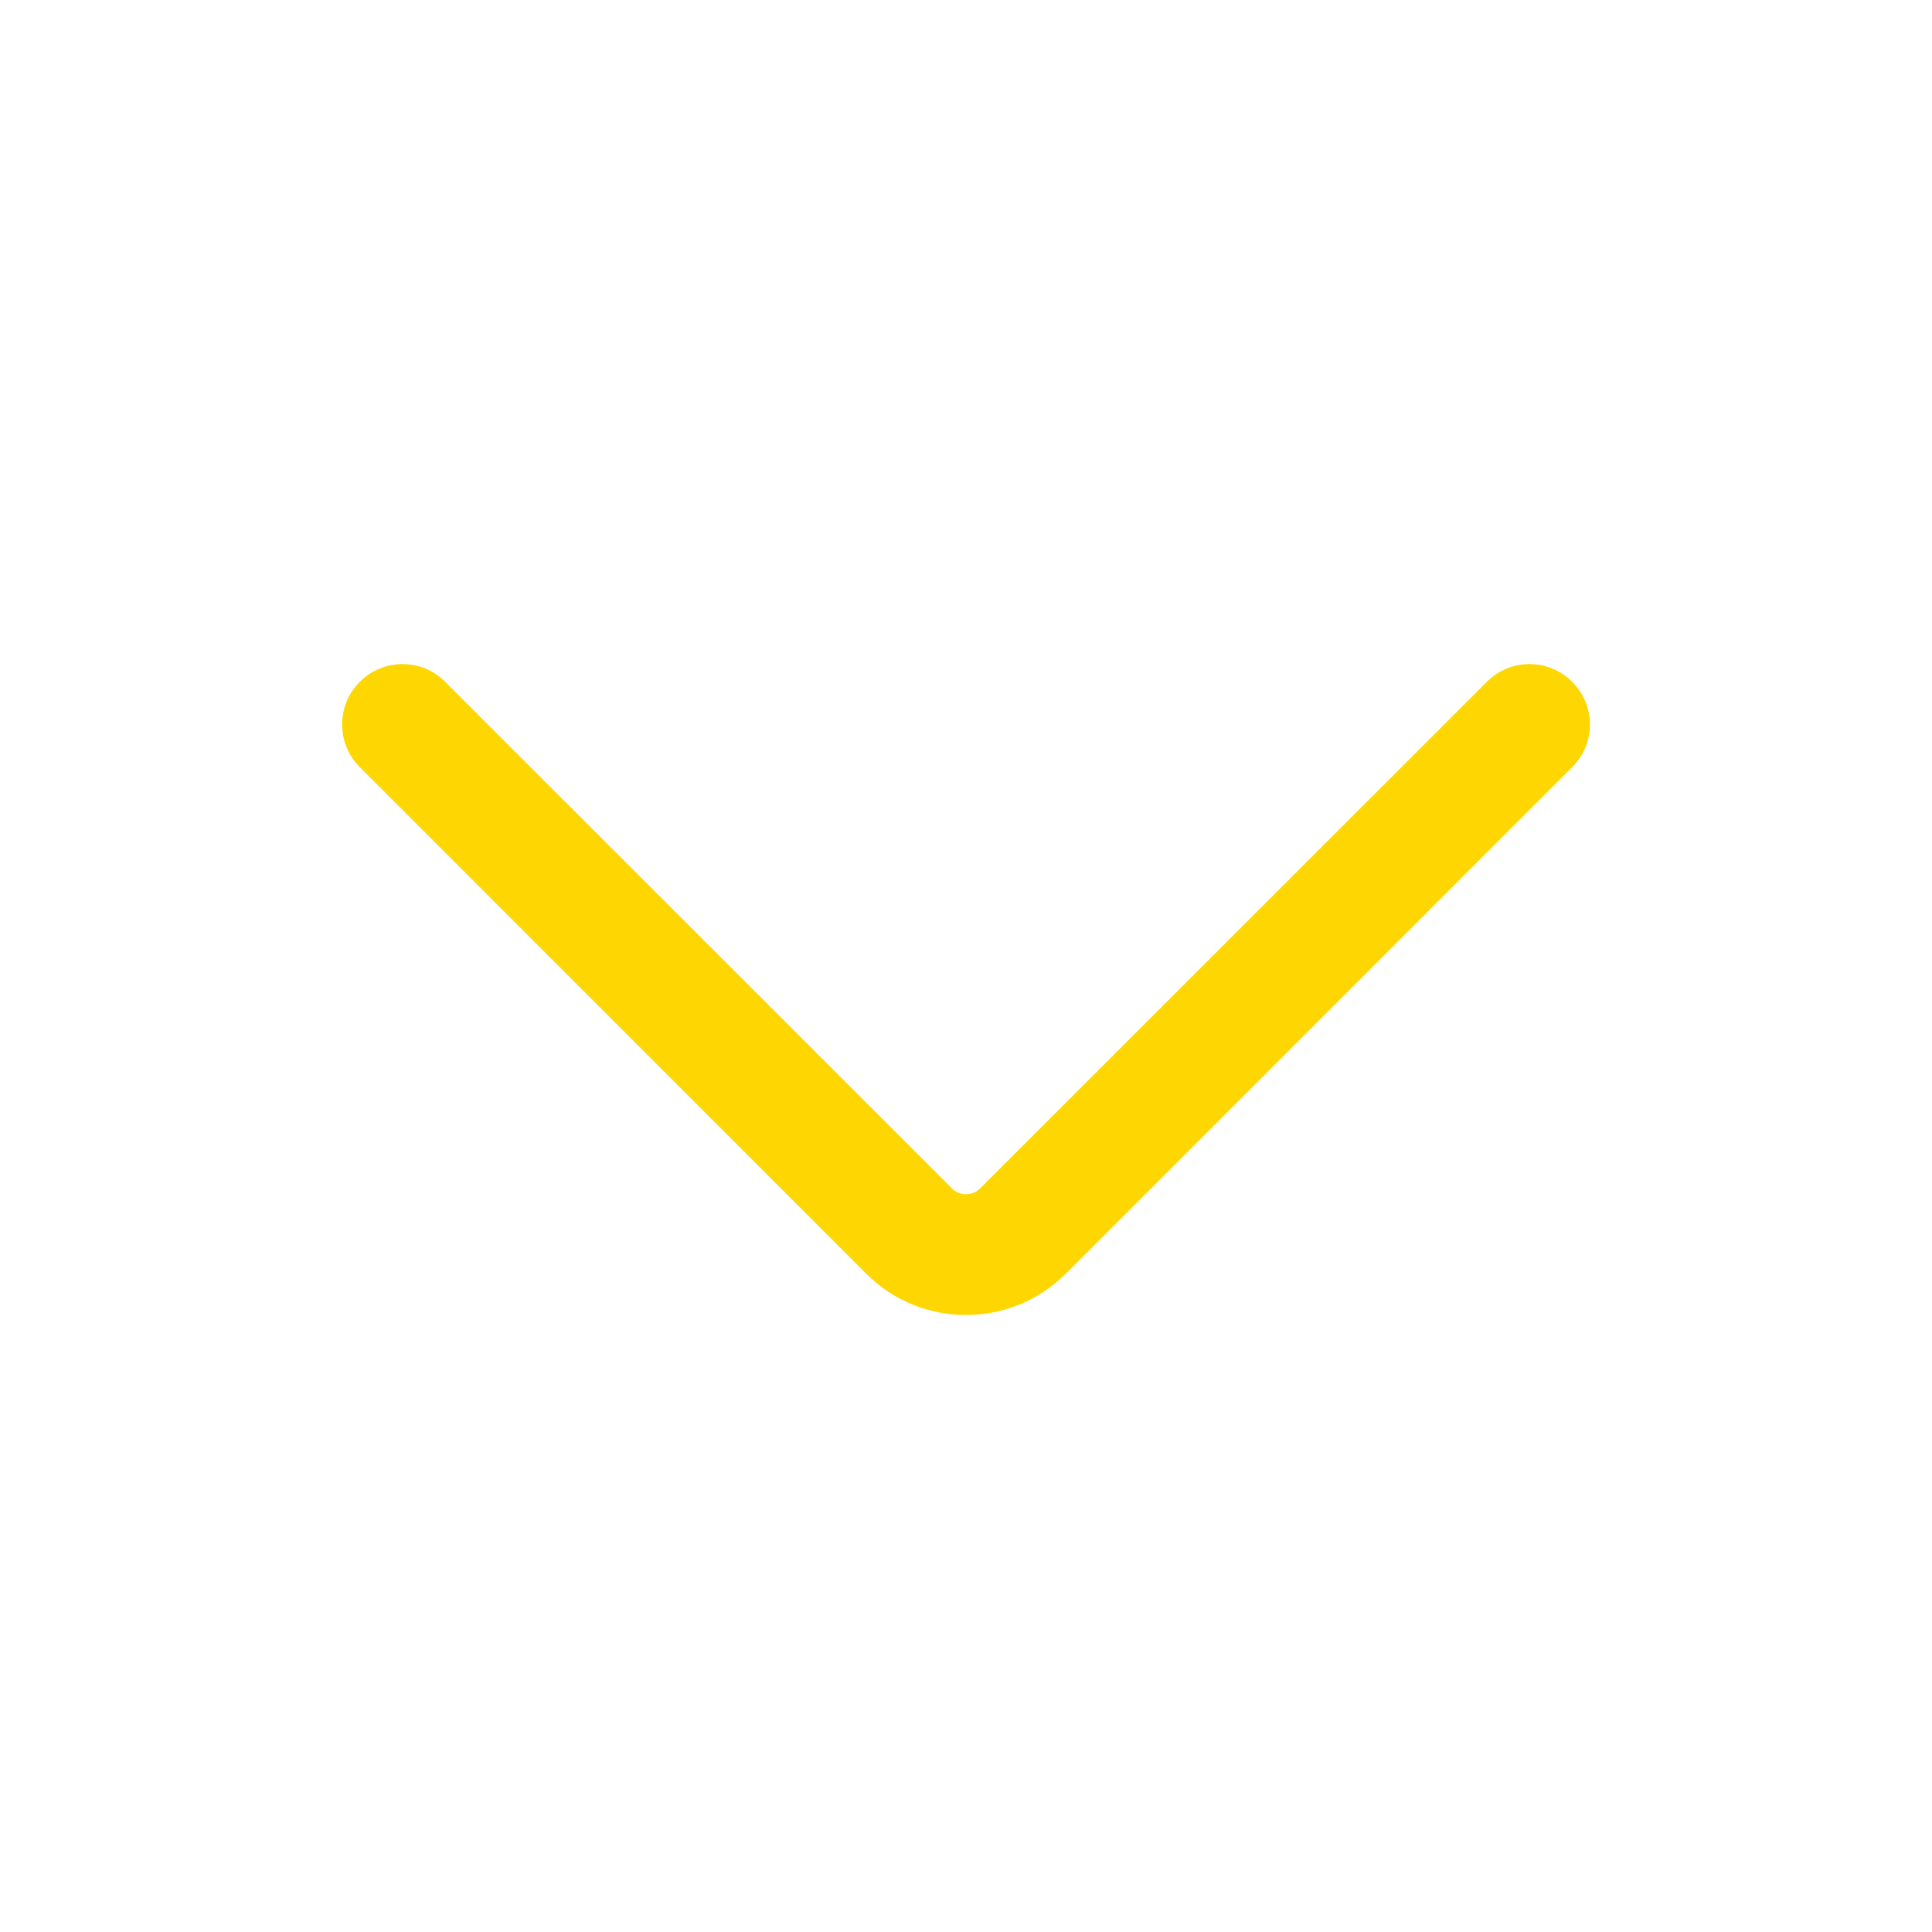 <svg width="12" height="12" viewBox="0 0 12 12" fill="none" xmlns="http://www.w3.org/2000/svg">
<g id="icon / ArrowDown">
<path id="Vector 4 (Stroke)" fill-rule="evenodd" clip-rule="evenodd" d="M9.765 4.235C9.912 4.381 9.912 4.619 9.765 4.765L6.619 7.912C6.277 8.253 5.723 8.253 5.381 7.912L2.235 4.765C2.088 4.619 2.088 4.381 2.235 4.235C2.381 4.088 2.619 4.088 2.765 4.235L5.912 7.381C5.96 7.43 6.04 7.43 6.088 7.381L9.235 4.235C9.381 4.088 9.619 4.088 9.765 4.235Z" fill="#FED702"/>
</g>
</svg>
